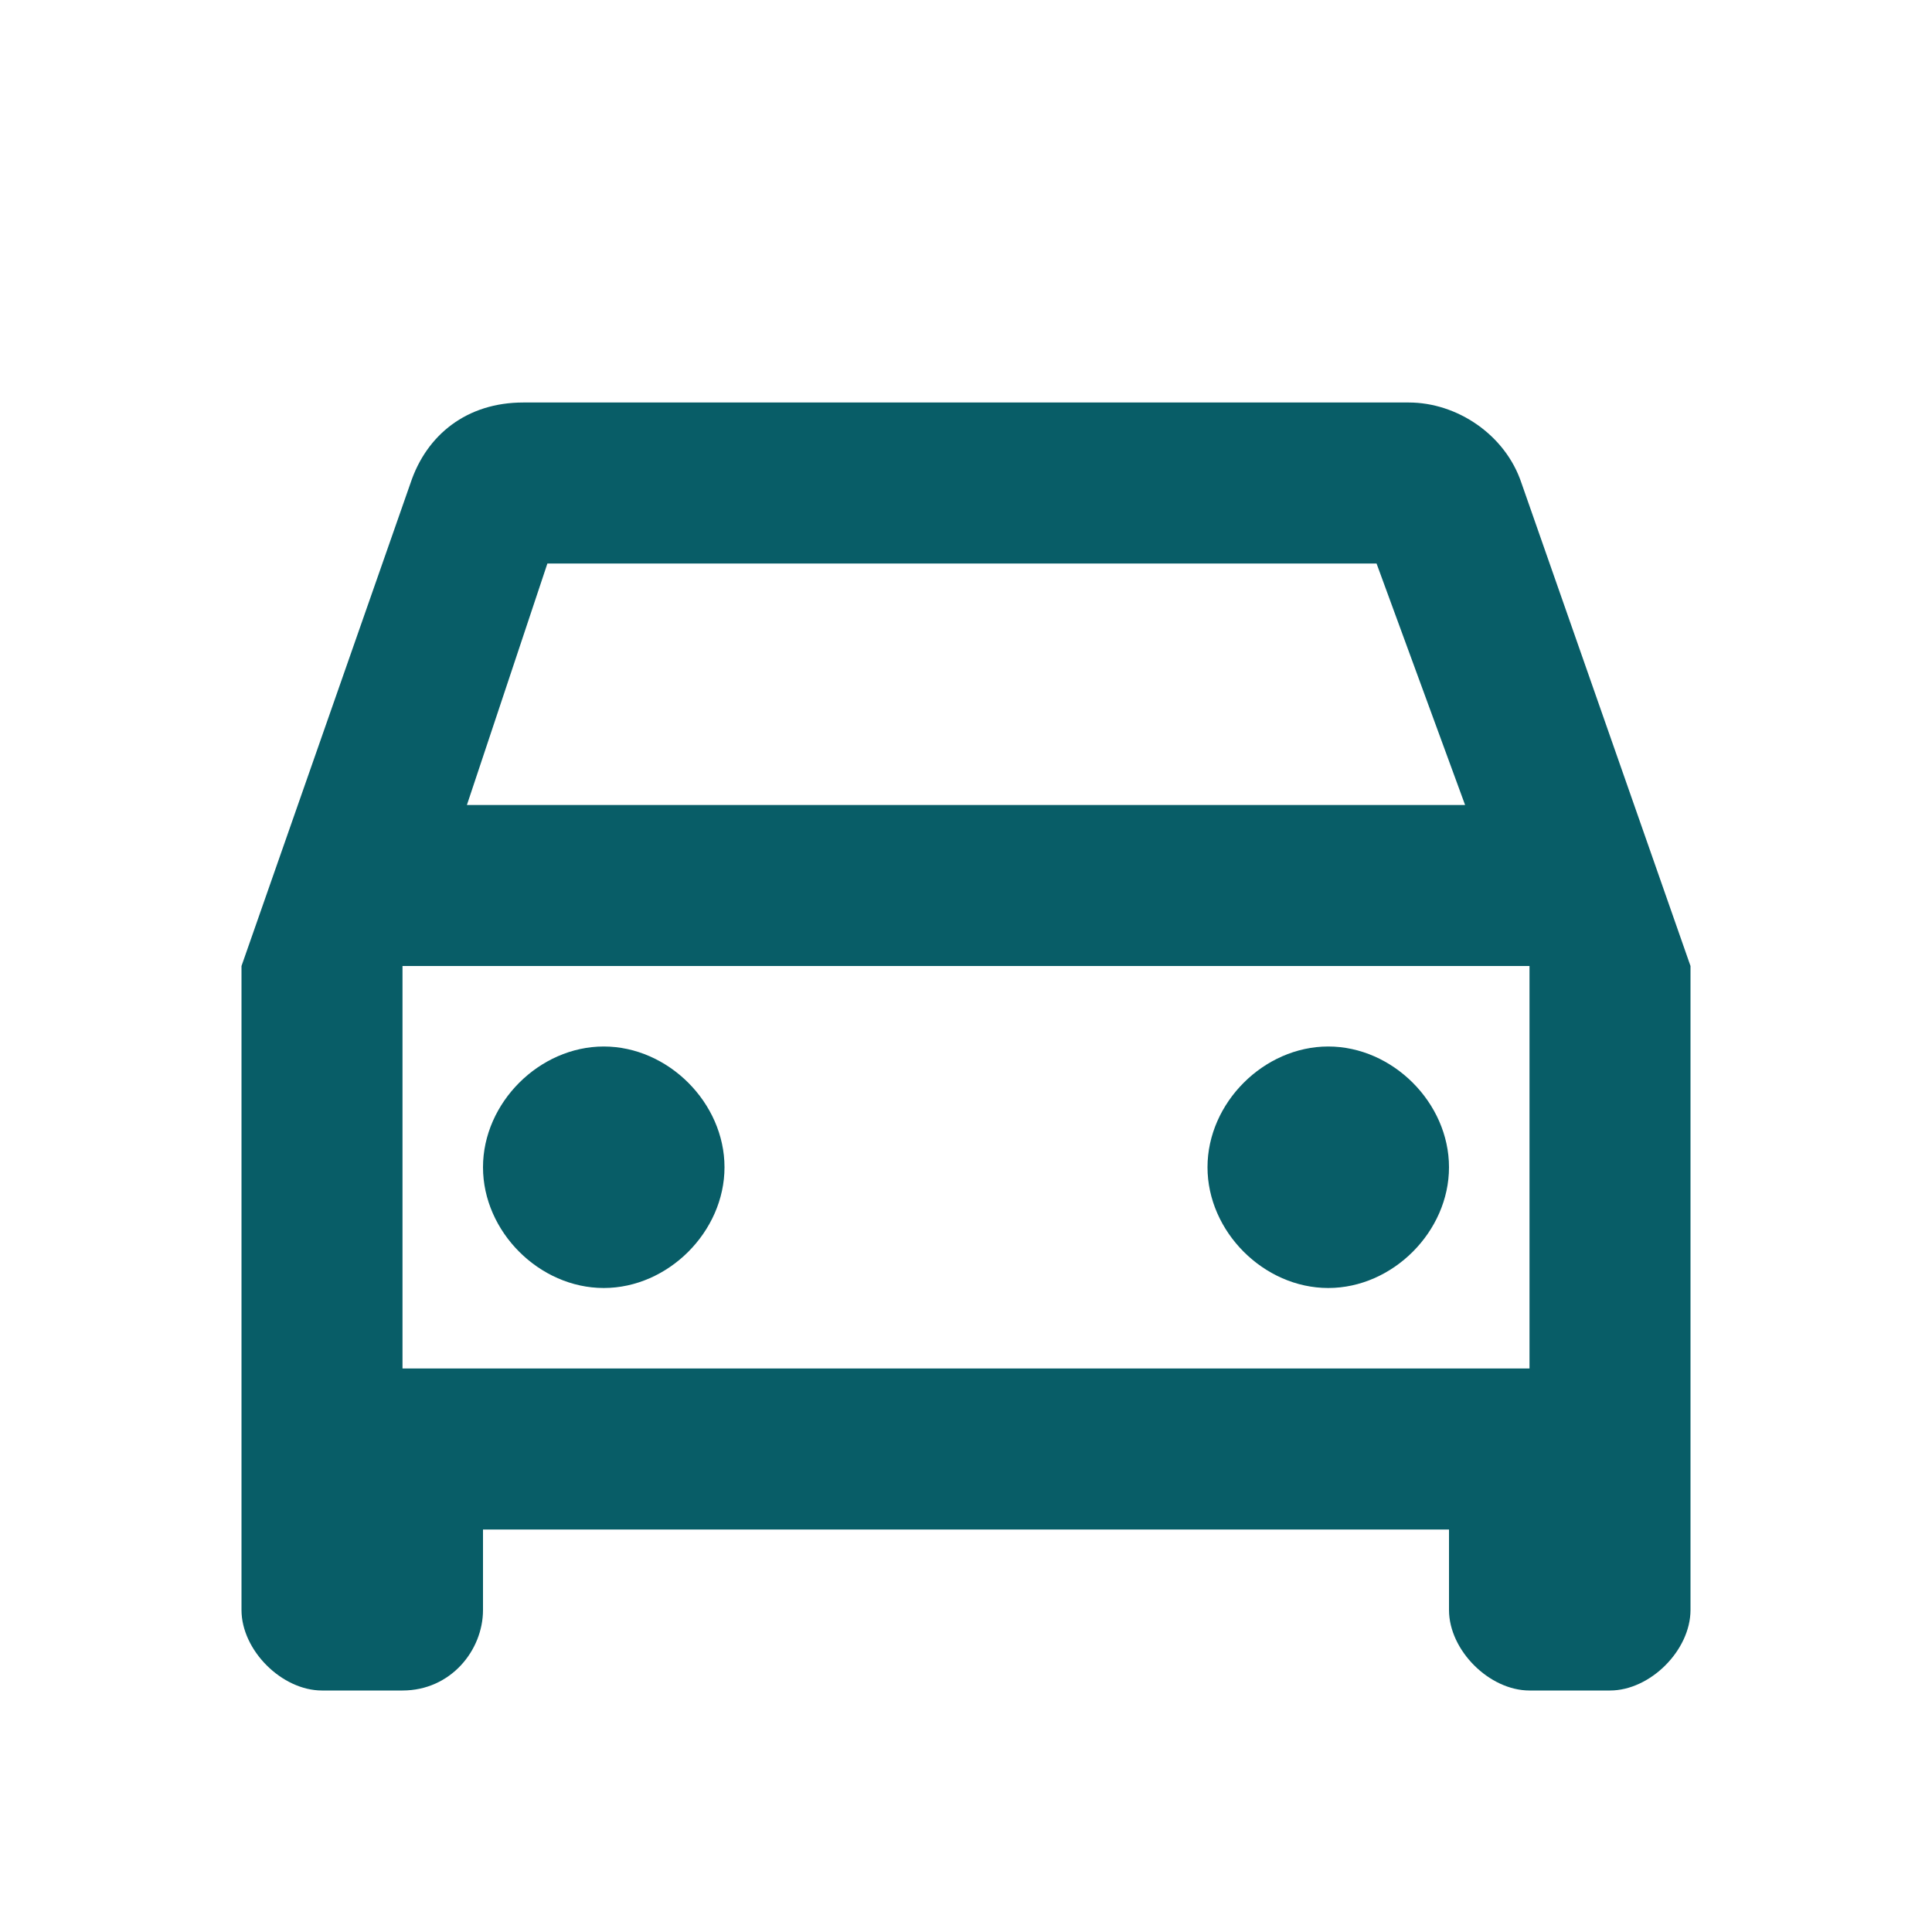 <svg width="24" height="24" viewBox="0 0 24 24" fill="none" xmlns="http://www.w3.org/2000/svg">
<g id="mdi:car-outline">
<path id="Vector" d="M18.9 6C18.7 5.4 18.1 5 17.5 5H6.5C5.8 5 5.3 5.4 5.1 6L3 12V20C3 20.5 3.5 21 4 21H5C5.6 21 6 20.5 6 20V19H18V20C18 20.5 18.5 21 19 21H20C20.5 21 21 20.5 21 20V12L18.9 6ZM6.8 7H17.1L18.2 10H5.8L6.8 7ZM19 17H5V12H19V17ZM7.5 13C8.3 13 9 13.7 9 14.5C9 15.3 8.3 16 7.5 16C6.7 16 6 15.3 6 14.5C6 13.7 6.7 13 7.5 13ZM16.5 13C17.3 13 18 13.7 18 14.5C18 15.3 17.3 16 16.5 16C15.7 16 15 15.3 15 14.5C15 13.7 15.7 13 16.5 13Z" fill="#085D67"/>
</g>
</svg>
